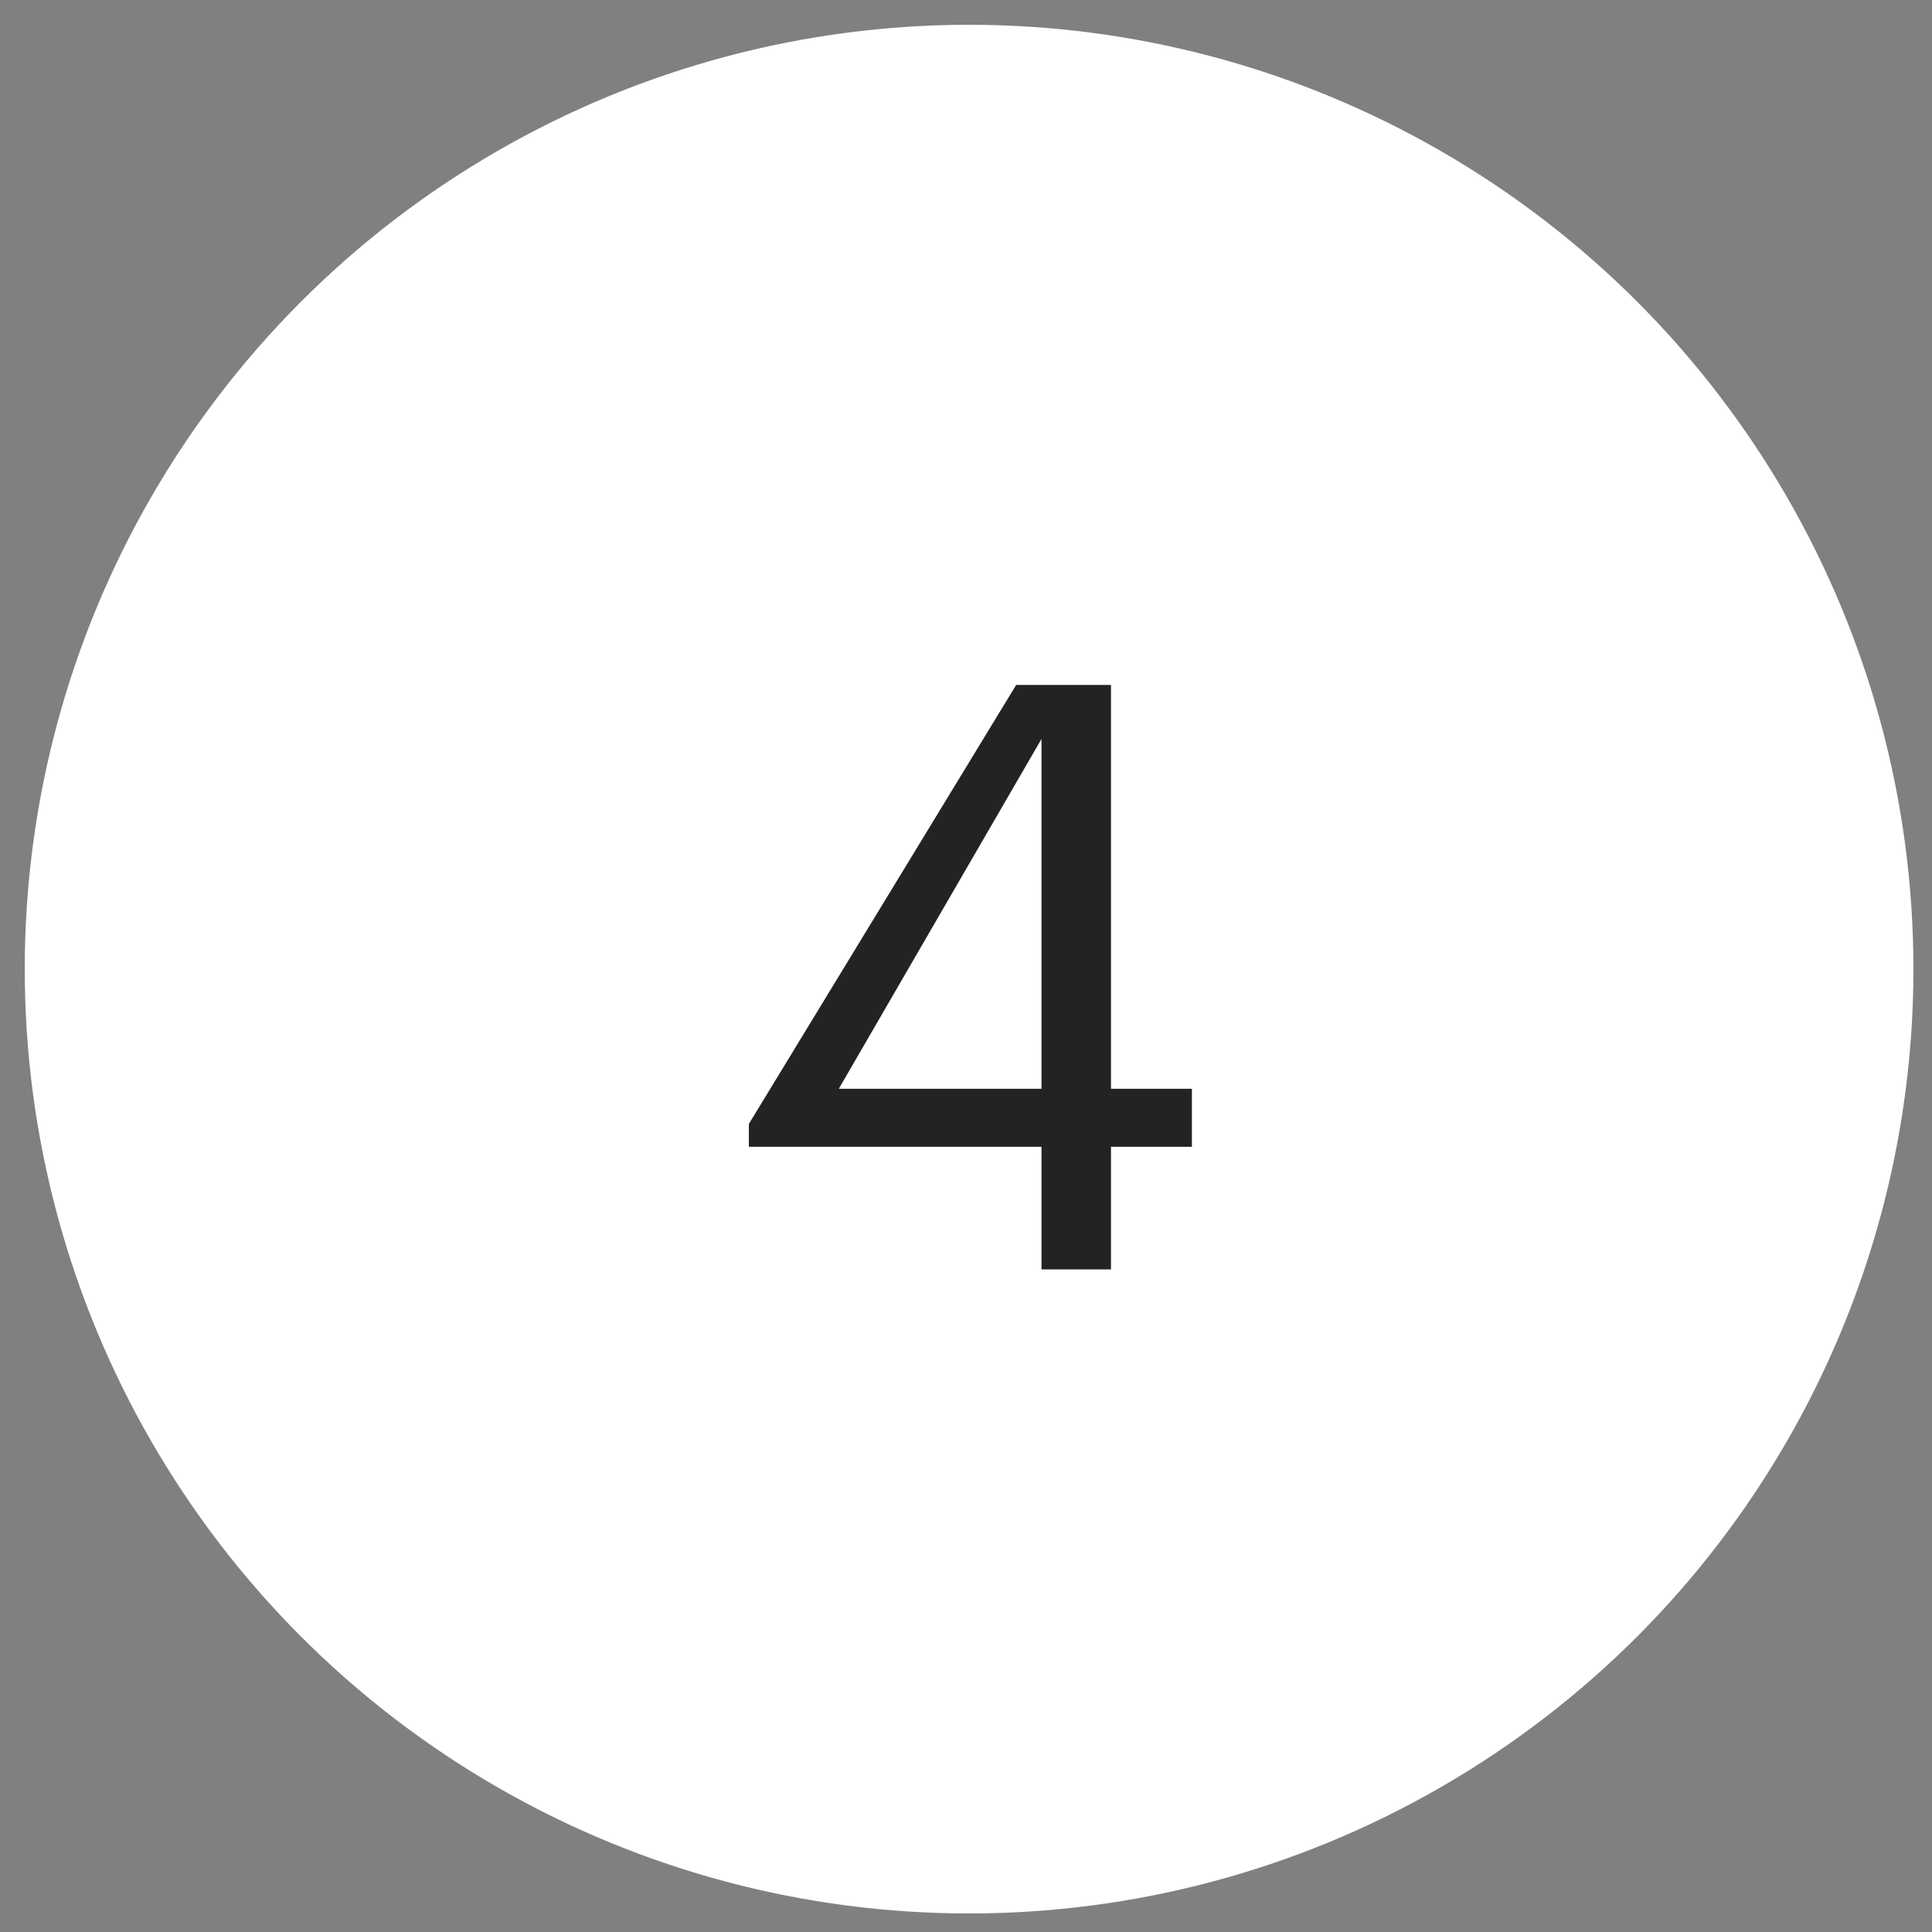 <?xml version="1.0" encoding="UTF-8"?> <svg xmlns="http://www.w3.org/2000/svg" width="52" height="52" viewBox="0 0 52 52" fill="none"><rect x="0" y="0" width="52" height="52" fill="#808080" stroke="none"/> <circle cx="26.083" cy="26.084" r="25.417" fill="white"></circle> <path d="M28.032 30.866H20.156V30.25L27.35 18.436H29.902V29.305H32.08V30.866H29.902V34.166H28.032V30.866ZM28.032 29.305V19.889L22.576 29.305H28.032Z" fill="#232323"></path> </svg> 